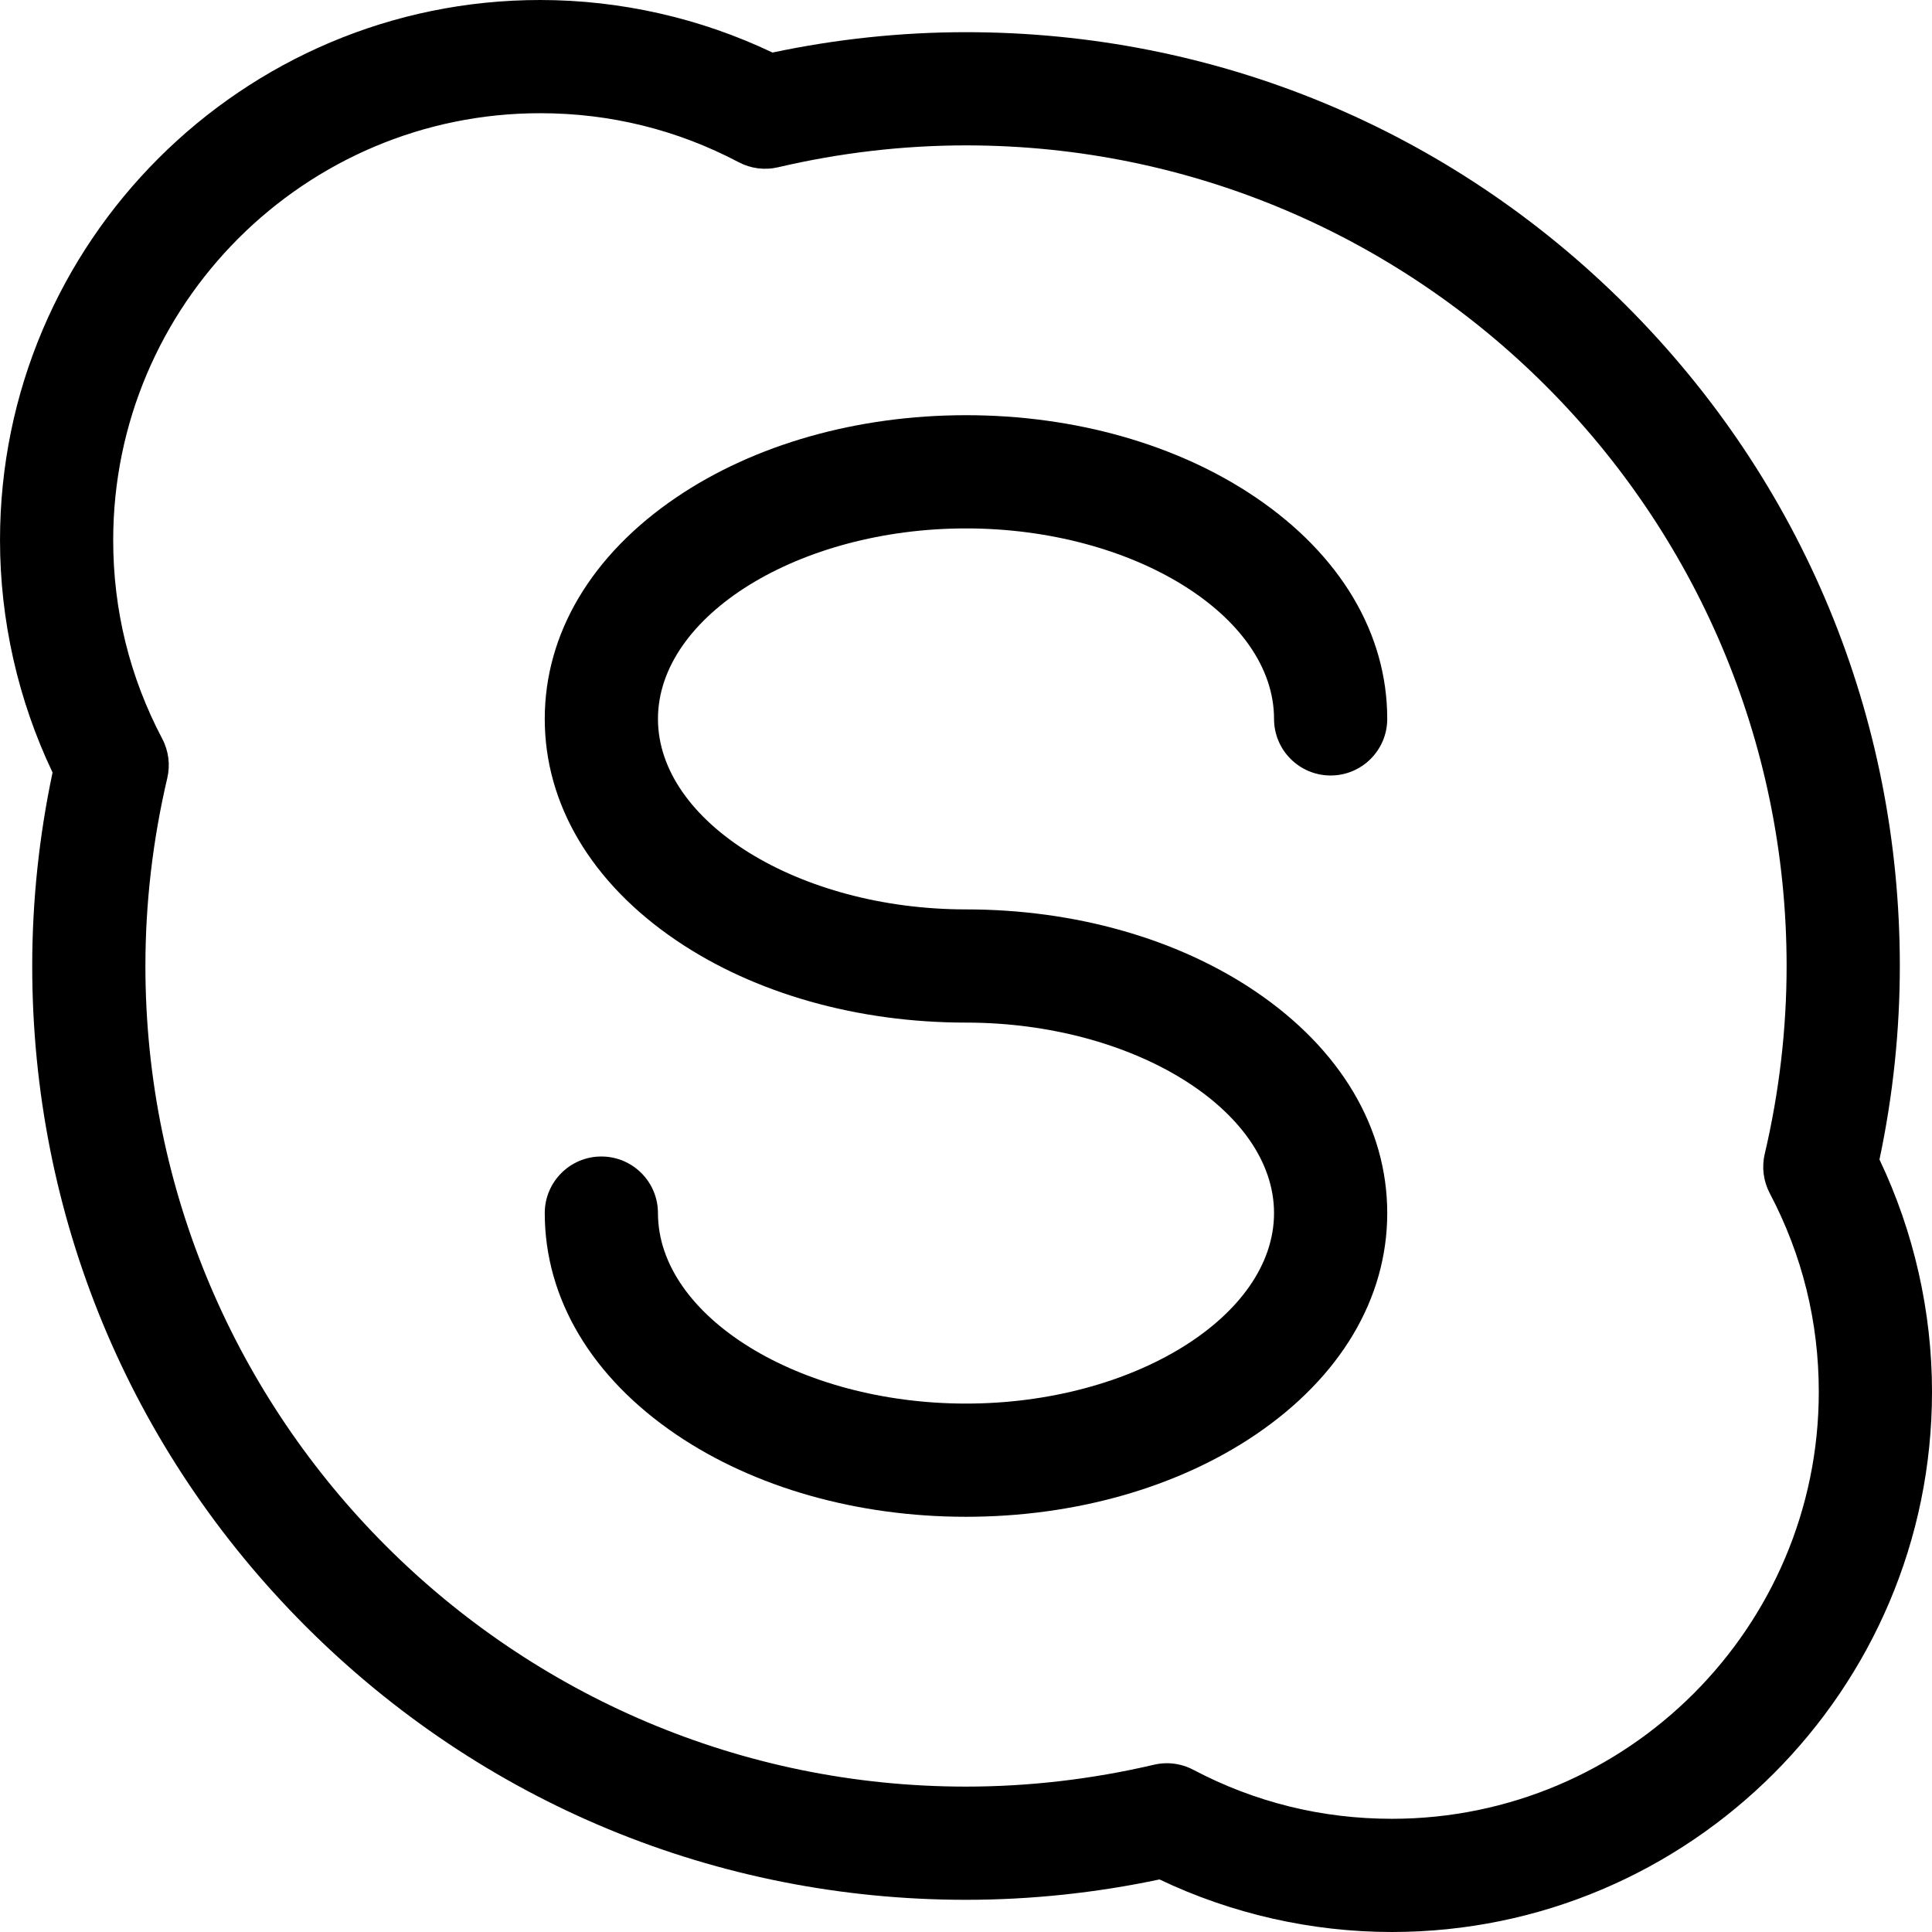 <?xml version="1.0" encoding="UTF-8"?> <svg xmlns="http://www.w3.org/2000/svg" height="512pt" viewBox="0 0 512 512" width="512pt"> <path d="m498.078 307.289c3.582-16.918 5.395-34.145 5.395-51.289 0-66.102-25.742-128.246-72.48-174.988-46.742-46.742-108.887-72.484-174.988-72.484-17.113 0-34.34 1.812-51.285 5.398-19.137-9.125-40.305-13.926-61.57-13.926-78.934 0-143.148 64.215-143.148 143.145 0 21.258 4.801 42.426 13.926 61.574-3.578 16.914-5.391 34.137-5.391 51.281 0 66.102 25.742 128.246 72.48 174.988 46.738 46.738 108.883 72.48 174.988 72.48 17.113 0 34.336-1.816 51.277-5.395 19.145 9.125 40.312 13.926 61.578 13.926 78.93 0 143.141-64.215 143.141-143.141 0-21.258-4.801-42.426-13.922-61.57zm-129.219 174.711c-18.562 0-36.27-4.371-52.637-12.996-2.172-1.145-4.574-1.73-6.992-1.73-1.145 0-2.293.133-3.422.398-16.426 3.848-33.18 5.797-49.805 5.797-119.914 0-217.469-97.555-217.469-217.469 0-16.656 1.949-33.41 5.797-49.797.824-3.52.352-7.219-1.332-10.418-8.629-16.379-13-34.09-13-52.641 0-62.387 50.758-113.145 113.148-113.145 18.562 0 36.266 4.371 52.625 12.992 3.199 1.688 6.898 2.16 10.418 1.336 16.43-3.848 33.188-5.801 49.812-5.801 119.914 0 217.469 97.559 217.469 217.473 0 16.656-1.949 33.414-5.797 49.805-.828 3.52-.355 7.219 1.328 10.418 8.625 16.375 12.996 34.082 12.996 52.637 0 62.387-50.754 113.141-113.141 113.141zm0 0"></path> <path d="m256 140.035c44.246 0 81.633 23.117 81.633 50.48 0 8.285 6.715 15 15 15 8.281 0 15-6.715 15-15 0-22.621-12.395-43.473-34.891-58.719-20.711-14.035-47.965-21.766-76.742-21.766s-56.031 7.73-76.742 21.766c-22.5 15.246-34.891 36.098-34.891 58.719s12.391 43.477 34.891 58.723c20.707 14.035 47.961 21.762 76.742 21.762 44.246 0 81.633 23.117 81.633 50.484 0 27.363-37.387 50.48-81.633 50.48-44.25 0-81.633-23.117-81.633-50.48 0-8.285-6.715-15-15-15-8.281 0-15 6.715-15 15 0 22.617 12.391 43.473 34.891 58.719 20.711 14.031 47.965 21.762 76.742 21.762s56.031-7.73 76.742-21.762c22.496-15.246 34.891-36.102 34.891-58.719 0-22.625-12.395-43.477-34.891-58.723-20.711-14.031-47.965-21.762-76.742-21.762-44.25 0-81.633-23.117-81.633-50.484 0-27.363 37.383-50.48 81.633-50.48zm0 0"></path> </svg> 